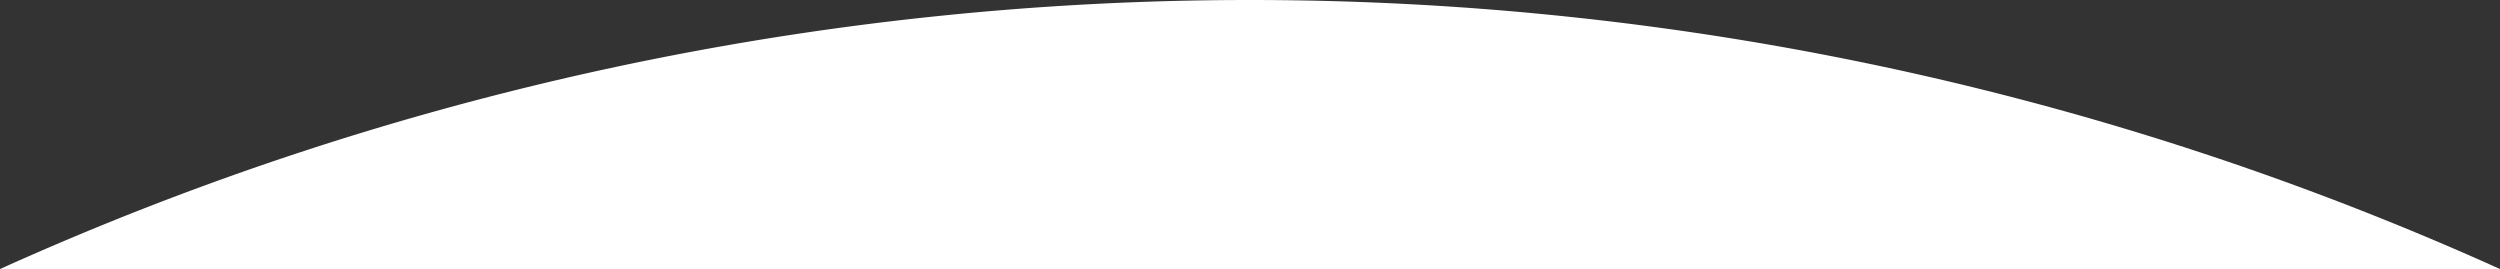 <?xml version="1.0" encoding="UTF-8"?> <svg xmlns="http://www.w3.org/2000/svg" viewBox="0 0 412.5 44.39"><rect x="0" y="0" width="412.5" height="44.39" fill="#333333" stroke="none"/> <defs> <style>.e13f3ca2-14a4-4262-a049-f3147e2e3305{fill:#fff;}</style> </defs> <g id="eba980be-171c-4bf3-81b5-64a3d92021e1" data-name="Слой 2"> <g id="e5f43f3f-68b7-4bd8-90b5-e97051494e8f" data-name="Слой 1"> <path class="e13f3ca2-14a4-4262-a049-f3147e2e3305" d="M412.5,44.39A501.35,501.35,0,0,0,0,44.39Z"></path> </g> </g> </svg> 